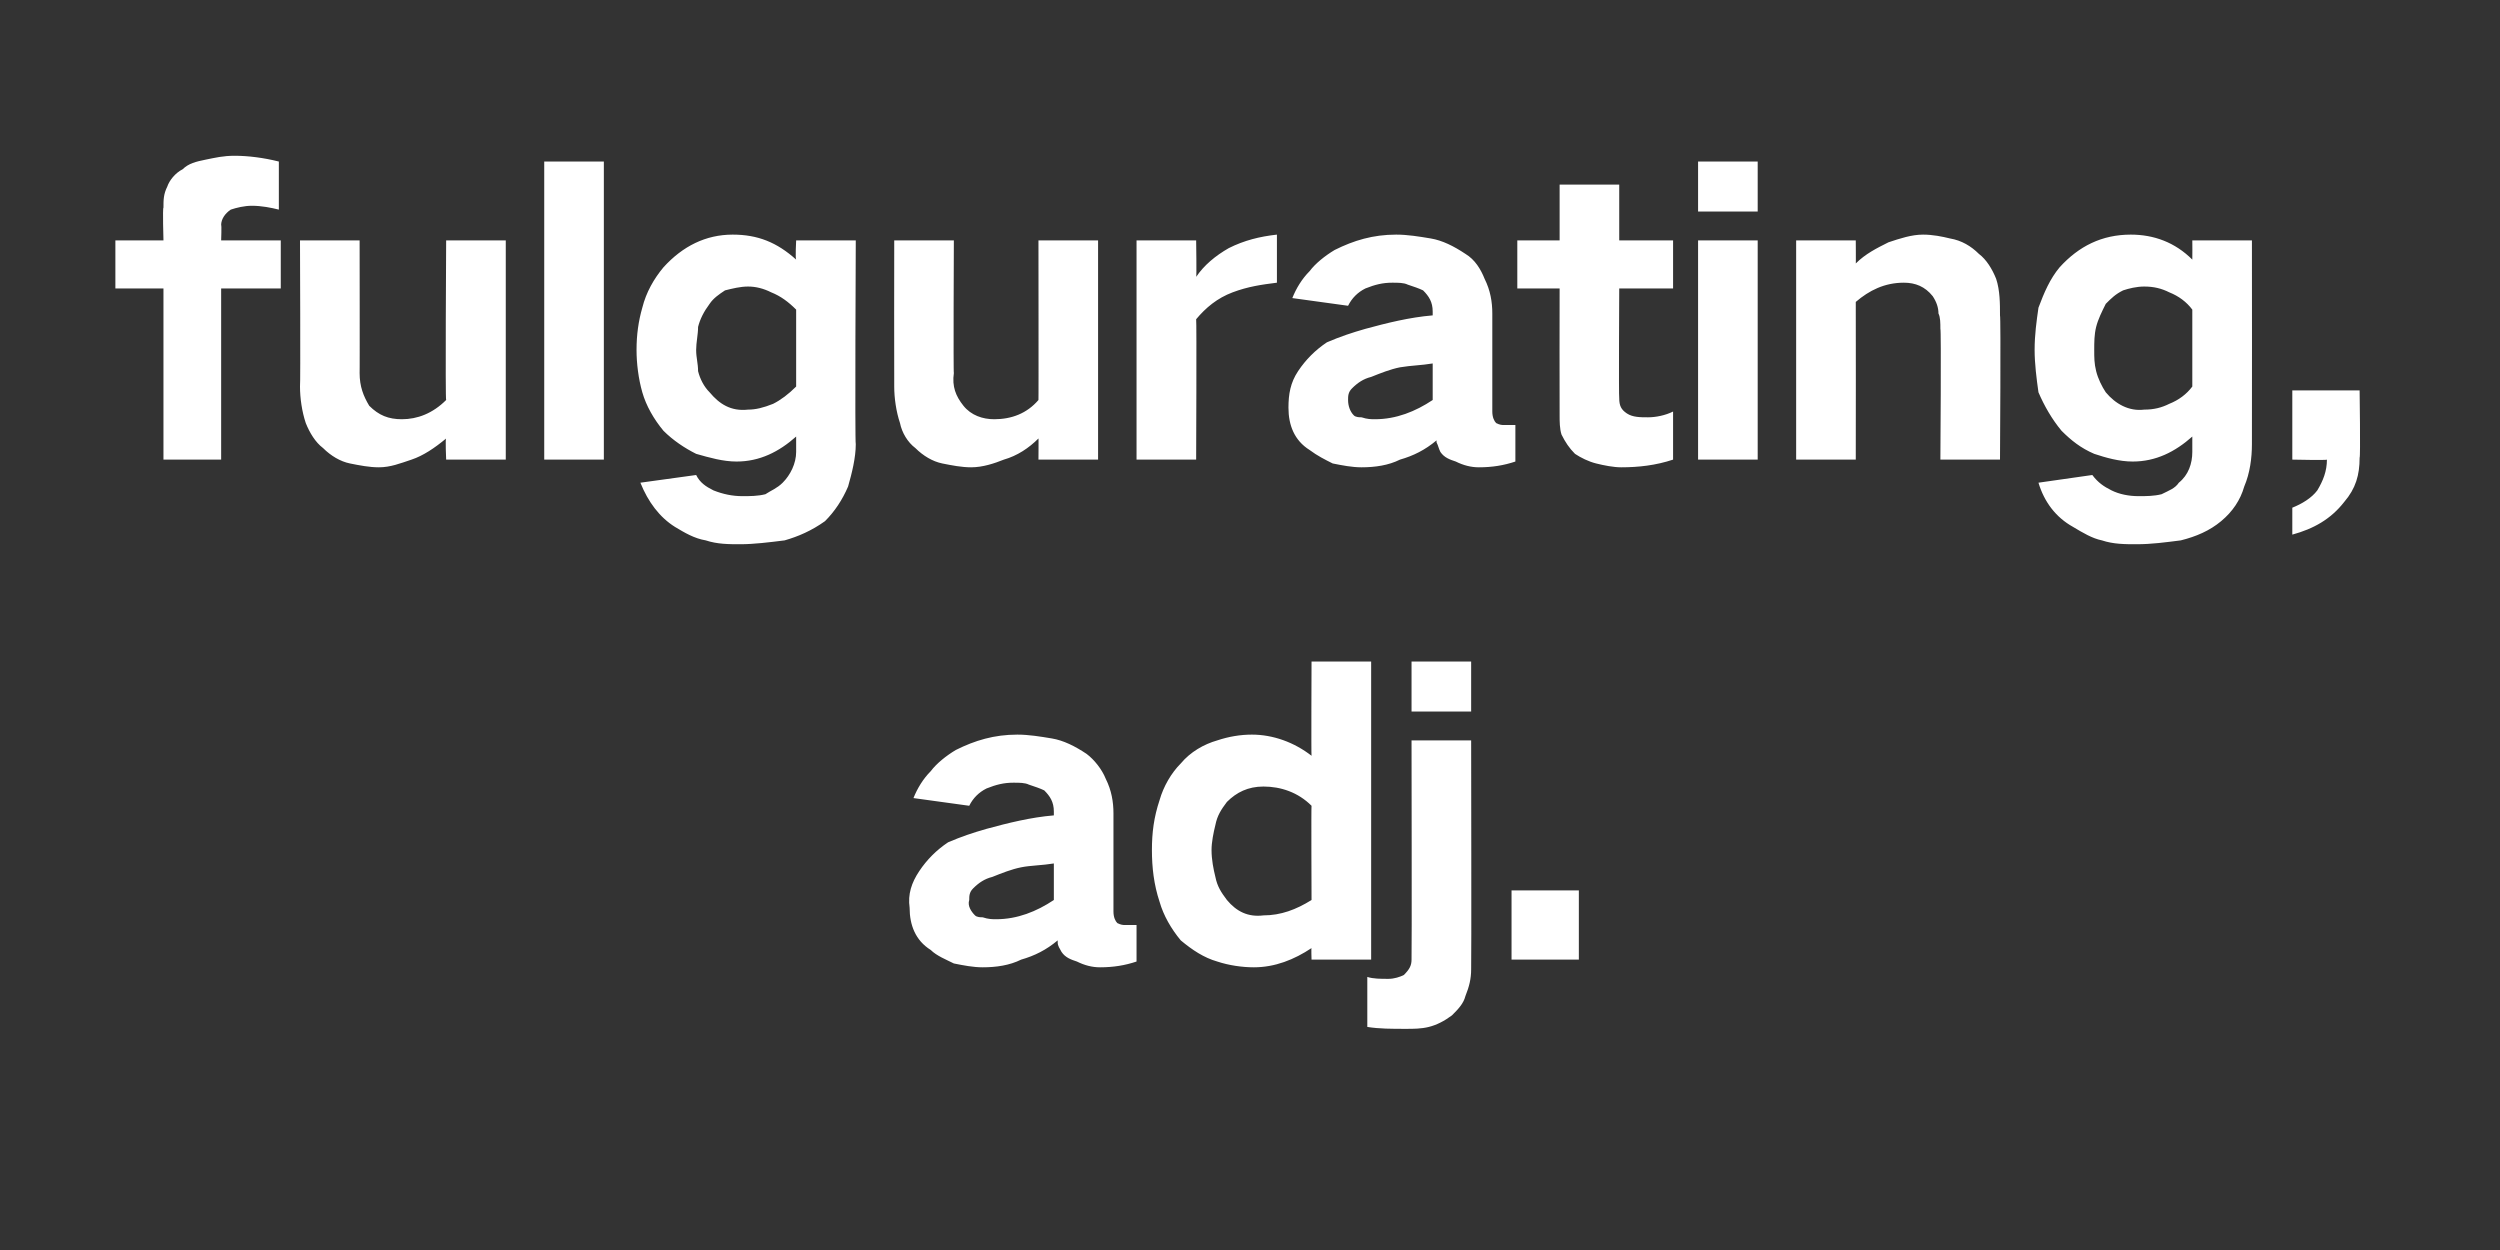<?xml version="1.0" standalone="no"?><!DOCTYPE svg PUBLIC "-//W3C//DTD SVG 1.1//EN" "http://www.w3.org/Graphics/SVG/1.1/DTD/svg11.dtd"><svg xmlns="http://www.w3.org/2000/svg" version="1.1" width="130px" height="65px" viewBox="0 -6 130 65" style="top:-6px"><rect x="0" y="-6" width="130" height="65" fill="#333333" stroke="none"/>  <desc>fulgurating, adj.</desc>  <defs/>  <g id="Polygon37447">    <path d="M 47.8 39.3 C 47.4 39.9 47.2 40.5 47.3 41.2 C 47.3 42.1 47.6 42.9 48.4 43.4 C 48.7 43.7 49.2 43.9 49.6 44.1 C 50.1 44.2 50.6 44.3 51.1 44.3 C 51.8 44.3 52.5 44.2 53.1 43.9 C 53.8 43.7 54.4 43.4 55 42.9 C 55 43 55 43 55 43 C 55 43.2 55.1 43.3 55.2 43.5 C 55.4 43.8 55.7 43.9 56 44 C 56.4 44.2 56.8 44.3 57.2 44.3 C 57.9 44.3 58.5 44.2 59.1 44 C 59.1 44 59.1 42.1 59.1 42.1 C 58.9 42.1 58.7 42.1 58.5 42.1 C 58.4 42.1 58.3 42.1 58.1 42 C 58 41.9 57.9 41.7 57.9 41.4 C 57.9 41.4 57.9 36.3 57.9 36.3 C 57.9 35.7 57.8 35.1 57.5 34.5 C 57.3 34 56.9 33.5 56.5 33.2 C 55.9 32.8 55.3 32.5 54.7 32.4 C 54.1 32.3 53.5 32.2 52.9 32.2 C 51.7 32.2 50.7 32.5 49.7 33 C 49.2 33.3 48.7 33.7 48.4 34.1 C 48 34.5 47.7 35 47.5 35.5 C 47.5 35.5 50.4 35.9 50.4 35.9 C 50.6 35.5 50.9 35.2 51.3 35 C 51.8 34.8 52.2 34.7 52.7 34.7 C 53 34.7 53.3 34.7 53.5 34.8 C 53.8 34.9 54.1 35 54.3 35.1 C 54.6 35.4 54.8 35.7 54.8 36.2 C 54.8 36.2 54.8 36.4 54.8 36.4 C 53.6 36.5 52.4 36.8 51.3 37.1 C 50.6 37.3 50 37.5 49.3 37.8 C 48.7 38.2 48.2 38.7 47.8 39.3 C 47.8 39.3 47.8 39.3 47.8 39.3 Z M 50.7 41.6 C 50.5 41.4 50.3 41.1 50.4 40.8 C 50.4 40.6 50.4 40.4 50.6 40.2 C 50.9 39.9 51.2 39.7 51.6 39.6 C 52.1 39.4 52.6 39.2 53.1 39.1 C 53.6 39 54.2 39 54.8 38.9 C 54.8 38.9 54.8 40.8 54.8 40.8 C 53.9 41.4 52.9 41.8 51.8 41.8 C 51.6 41.8 51.4 41.8 51.1 41.7 C 51 41.7 50.8 41.7 50.7 41.6 C 50.7 41.6 50.7 41.6 50.7 41.6 Z M 60.3 35.6 C 60 36.5 59.9 37.3 59.9 38.2 C 59.9 39.1 60 40 60.3 40.9 C 60.5 41.6 60.9 42.3 61.4 42.9 C 62 43.4 62.6 43.8 63.3 44 C 63.9 44.2 64.6 44.3 65.2 44.3 C 66.3 44.3 67.3 43.9 68.2 43.3 C 68.18 43.28 68.2 43.9 68.2 43.9 L 71.3 43.9 L 71.3 28.4 L 68.2 28.4 C 68.2 28.4 68.18 33.32 68.2 33.3 C 67.3 32.6 66.2 32.2 65.1 32.2 C 64.5 32.2 63.9 32.3 63.3 32.5 C 62.6 32.7 61.9 33.1 61.4 33.7 C 60.9 34.2 60.5 34.9 60.3 35.6 C 60.3 35.6 60.3 35.6 60.3 35.6 Z M 68.2 40.8 C 67.4 41.3 66.6 41.6 65.7 41.6 C 64.9 41.7 64.3 41.4 63.8 40.8 C 63.5 40.4 63.3 40.1 63.2 39.6 C 63.1 39.2 63 38.7 63 38.2 C 63 37.8 63.1 37.3 63.2 36.9 C 63.3 36.4 63.5 36.1 63.8 35.7 C 64.3 35.2 64.9 34.9 65.7 34.9 C 66.6 34.9 67.5 35.2 68.2 35.9 C 68.18 35.88 68.2 40.8 68.2 40.8 C 68.2 40.8 68.18 40.76 68.2 40.8 Z M 72.2 44.9 C 71.8 44.9 71.4 44.9 71.1 44.8 C 71.1 44.8 71.1 47.4 71.1 47.4 C 71.7 47.5 72.4 47.5 73.1 47.5 C 73.5 47.5 73.9 47.5 74.3 47.4 C 74.7 47.3 75.1 47.1 75.5 46.8 C 75.8 46.5 76.1 46.2 76.2 45.8 C 76.4 45.3 76.5 44.9 76.5 44.4 C 76.52 44.4 76.5 32.5 76.5 32.5 L 73.4 32.5 C 73.4 32.5 73.42 43.86 73.4 43.9 C 73.4 44.2 73.3 44.4 73 44.7 C 72.8 44.8 72.5 44.9 72.2 44.9 C 72.2 44.9 72.2 44.9 72.2 44.9 Z M 73.4 28.4 L 73.4 31 L 76.5 31 L 76.5 28.4 L 73.4 28.4 Z M 78.6 40.3 L 78.6 43.9 L 82.1 43.9 L 82.1 40.3 L 78.6 40.3 Z " stroke="none" fill="#fff"/>  </g>  <g id="Polygon37446">    <path d="M 6 6.5 L 6 9 L 8.5 9 L 8.5 17.9 L 11.5 17.9 L 11.5 9 L 14.6 9 L 14.6 6.5 L 11.5 6.5 C 11.5 6.5 11.53 5.7 11.5 5.7 C 11.5 5.4 11.7 5.1 12 4.9 C 12.3 4.8 12.7 4.7 13.1 4.7 C 13.6 4.7 14.1 4.8 14.5 4.9 C 14.5 4.9 14.5 2.4 14.5 2.4 C 13.7 2.2 12.9 2.1 12.2 2.1 C 11.6 2.1 11.2 2.2 10.7 2.3 C 10.2 2.4 9.8 2.5 9.5 2.8 C 9.1 3 8.8 3.4 8.7 3.7 C 8.5 4.1 8.5 4.4 8.5 4.8 C 8.45 4.8 8.5 6.5 8.5 6.5 L 6 6.5 Z M 15.6 6.5 C 15.6 6.5 15.63 14.06 15.6 14.1 C 15.6 14.7 15.7 15.4 15.9 16 C 16.1 16.5 16.4 17 16.8 17.3 C 17.2 17.7 17.7 18 18.2 18.1 C 18.7 18.2 19.2 18.3 19.7 18.3 C 20.3 18.3 20.8 18.1 21.4 17.9 C 22 17.7 22.6 17.3 23.2 16.8 C 23.15 16.78 23.2 17.9 23.2 17.9 L 26.3 17.9 L 26.3 6.5 L 23.2 6.5 C 23.2 6.5 23.15 14.84 23.2 14.8 C 22.5 15.5 21.7 15.8 20.9 15.8 C 20.2 15.8 19.7 15.6 19.2 15.1 C 18.9 14.6 18.7 14.1 18.7 13.4 C 18.71 13.44 18.7 6.5 18.7 6.5 L 15.6 6.5 Z M 28.3 2.4 L 28.3 17.9 L 31.4 17.9 L 31.4 2.4 L 28.3 2.4 Z M 33.4 10 C 33.2 10.7 33.1 11.4 33.1 12.2 C 33.1 12.9 33.2 13.7 33.4 14.4 C 33.6 15.1 34 15.8 34.5 16.4 C 35 16.9 35.6 17.3 36.2 17.6 C 36.9 17.8 37.6 18 38.3 18 C 39.5 18 40.5 17.5 41.4 16.7 C 41.4 16.7 41.4 17.5 41.4 17.5 C 41.4 18.1 41.1 18.7 40.7 19.1 C 40.4 19.4 40.1 19.5 39.8 19.7 C 39.4 19.8 39 19.8 38.6 19.8 C 38.1 19.8 37.6 19.7 37.1 19.5 C 36.7 19.3 36.4 19.1 36.2 18.7 C 36.2 18.7 33.3 19.1 33.3 19.1 C 33.7 20.1 34.3 20.9 35.1 21.4 C 35.6 21.7 36.1 22 36.7 22.1 C 37.3 22.3 37.9 22.3 38.5 22.3 C 39.2 22.3 40 22.2 40.8 22.1 C 41.5 21.9 42.2 21.6 42.9 21.1 C 43.4 20.6 43.8 20 44.1 19.3 C 44.3 18.6 44.5 17.8 44.5 17.1 C 44.45 17.06 44.5 6.5 44.5 6.5 L 41.4 6.5 C 41.4 6.5 41.35 7.46 41.4 7.5 C 40.4 6.6 39.4 6.2 38.1 6.2 C 36.7 6.2 35.5 6.8 34.5 7.9 C 34 8.5 33.6 9.2 33.4 10 C 33.4 10 33.4 10 33.4 10 Z M 40.2 15 C 39.7 15.2 39.3 15.3 38.9 15.3 C 38 15.4 37.4 15 36.9 14.4 C 36.6 14.1 36.4 13.7 36.3 13.3 C 36.3 12.9 36.2 12.6 36.2 12.2 C 36.2 11.8 36.3 11.4 36.3 11 C 36.4 10.6 36.6 10.2 36.9 9.8 C 37.1 9.5 37.4 9.3 37.7 9.1 C 38.1 9 38.5 8.9 38.9 8.9 C 39.3 8.9 39.7 9 40.1 9.2 C 40.6 9.4 41 9.7 41.4 10.1 C 41.4 10.1 41.4 14.1 41.4 14.1 C 41 14.5 40.6 14.8 40.2 15 C 40.2 15 40.2 15 40.2 15 Z M 46.5 6.5 C 46.5 6.5 46.49 14.06 46.5 14.1 C 46.5 14.7 46.6 15.4 46.8 16 C 46.9 16.5 47.2 17 47.6 17.3 C 48 17.7 48.5 18 49 18.1 C 49.5 18.2 50 18.3 50.5 18.3 C 51.1 18.3 51.7 18.1 52.2 17.9 C 52.9 17.7 53.5 17.3 54 16.8 C 54.01 16.78 54 17.9 54 17.9 L 57.1 17.9 L 57.1 6.5 L 54 6.5 C 54 6.5 54.01 14.84 54 14.8 C 53.4 15.5 52.6 15.8 51.7 15.8 C 51.1 15.8 50.5 15.6 50.1 15.1 C 49.7 14.6 49.5 14.1 49.6 13.4 C 49.57 13.44 49.6 6.5 49.6 6.5 L 46.5 6.5 Z M 59.1 6.5 L 59.1 17.9 L 62.2 17.9 C 62.2 17.9 62.23 10.64 62.2 10.6 C 62.7 10 63.3 9.5 64.1 9.2 C 64.9 8.9 65.6 8.8 66.4 8.7 C 66.4 8.7 66.4 6.2 66.4 6.2 C 65.5 6.3 64.7 6.5 63.9 6.9 C 63.2 7.3 62.6 7.8 62.2 8.4 C 62.23 8.44 62.2 6.5 62.2 6.5 L 59.1 6.5 Z M 67.5 13.3 C 67.1 13.9 67 14.5 67 15.2 C 67 16.1 67.3 16.9 68.1 17.4 C 68.5 17.7 68.9 17.9 69.3 18.1 C 69.8 18.2 70.3 18.3 70.8 18.3 C 71.5 18.3 72.2 18.2 72.8 17.9 C 73.5 17.7 74.1 17.4 74.7 16.9 C 74.7 17 74.7 17 74.7 17 C 74.8 17.2 74.8 17.3 74.9 17.5 C 75.1 17.8 75.4 17.9 75.7 18 C 76.1 18.2 76.5 18.3 76.9 18.3 C 77.6 18.3 78.2 18.2 78.8 18 C 78.8 18 78.8 16.1 78.8 16.1 C 78.6 16.1 78.4 16.1 78.2 16.1 C 78.1 16.1 78 16.1 77.8 16 C 77.7 15.9 77.6 15.7 77.6 15.4 C 77.6 15.4 77.6 10.3 77.6 10.3 C 77.6 9.7 77.5 9.1 77.2 8.5 C 77 8 76.7 7.5 76.2 7.2 C 75.6 6.8 75 6.5 74.4 6.4 C 73.8 6.3 73.2 6.2 72.6 6.2 C 71.4 6.2 70.4 6.5 69.4 7 C 68.9 7.3 68.4 7.7 68.1 8.1 C 67.7 8.5 67.4 9 67.2 9.5 C 67.2 9.5 70.1 9.9 70.1 9.9 C 70.3 9.5 70.6 9.2 71 9 C 71.5 8.8 71.9 8.7 72.4 8.7 C 72.7 8.7 73 8.7 73.2 8.8 C 73.5 8.9 73.8 9 74 9.1 C 74.3 9.4 74.5 9.7 74.5 10.2 C 74.5 10.2 74.5 10.4 74.5 10.4 C 73.3 10.5 72.1 10.8 71 11.1 C 70.3 11.3 69.7 11.5 69 11.8 C 68.4 12.2 67.9 12.7 67.5 13.3 C 67.5 13.3 67.5 13.3 67.5 13.3 Z M 70.4 15.6 C 70.2 15.4 70.1 15.1 70.1 14.8 C 70.1 14.6 70.1 14.4 70.3 14.2 C 70.6 13.9 70.9 13.7 71.3 13.6 C 71.8 13.4 72.3 13.2 72.8 13.1 C 73.4 13 73.9 13 74.5 12.9 C 74.5 12.9 74.5 14.8 74.5 14.8 C 73.6 15.4 72.6 15.8 71.5 15.8 C 71.3 15.8 71.1 15.8 70.8 15.7 C 70.7 15.7 70.5 15.7 70.4 15.6 C 70.4 15.6 70.4 15.6 70.4 15.6 Z M 78.9 6.5 L 78.9 9 L 81.1 9 C 81.1 9 81.09 15.56 81.1 15.6 C 81.1 15.9 81.1 16.3 81.2 16.6 C 81.4 17 81.6 17.3 81.9 17.6 C 82.2 17.8 82.6 18 83 18.1 C 83.4 18.2 83.9 18.3 84.3 18.3 C 85.2 18.3 86.1 18.2 87 17.9 C 87 17.9 87 15.4 87 15.4 C 86.6 15.6 86.1 15.7 85.7 15.7 C 85.3 15.7 84.9 15.7 84.6 15.5 C 84.3 15.3 84.2 15.1 84.2 14.7 C 84.17 14.72 84.2 9 84.2 9 L 87 9 L 87 6.5 L 84.2 6.5 L 84.2 3.6 L 81.1 3.6 L 81.1 6.5 L 78.9 6.5 Z M 88.3 6.5 L 88.3 17.9 L 91.4 17.9 L 91.4 6.5 L 88.3 6.5 Z M 88.3 2.4 L 88.3 5 L 91.4 5 L 91.4 2.4 L 88.3 2.4 Z M 93.4 6.5 L 93.4 17.9 L 96.5 17.9 C 96.5 17.9 96.51 9.72 96.5 9.7 C 97.2 9.1 98 8.7 99 8.7 C 99.6 8.7 100.1 8.9 100.5 9.4 C 100.7 9.7 100.8 10 100.8 10.3 C 100.9 10.5 100.9 10.8 100.9 11.1 C 100.95 11.06 100.9 17.9 100.9 17.9 L 104 17.9 C 104 17.9 104.05 10.44 104 10.4 C 104 9.8 104 9.1 103.8 8.5 C 103.6 8 103.3 7.5 102.9 7.2 C 102.5 6.8 102 6.5 101.4 6.4 C 101 6.3 100.5 6.2 100 6.2 C 99.4 6.2 98.8 6.4 98.2 6.6 C 97.6 6.9 97 7.2 96.5 7.7 C 96.51 7.74 96.5 6.5 96.5 6.5 L 93.4 6.5 Z M 106 10 C 105.9 10.7 105.8 11.4 105.8 12.2 C 105.8 12.9 105.9 13.7 106 14.4 C 106.3 15.1 106.7 15.8 107.2 16.4 C 107.7 16.9 108.2 17.3 108.9 17.6 C 109.5 17.8 110.2 18 110.9 18 C 112.1 18 113.1 17.5 114 16.7 C 114 16.7 114 17.5 114 17.5 C 114 18.1 113.8 18.7 113.3 19.1 C 113.1 19.4 112.8 19.5 112.4 19.7 C 112 19.8 111.6 19.8 111.2 19.8 C 110.7 19.8 110.2 19.7 109.8 19.5 C 109.4 19.3 109.1 19.1 108.8 18.7 C 108.8 18.7 106 19.1 106 19.1 C 106.3 20.1 106.9 20.9 107.8 21.4 C 108.3 21.7 108.8 22 109.3 22.1 C 109.9 22.3 110.5 22.3 111.1 22.3 C 111.9 22.3 112.6 22.2 113.4 22.1 C 114.2 21.9 114.9 21.6 115.5 21.1 C 116.1 20.6 116.5 20 116.7 19.3 C 117 18.6 117.1 17.8 117.1 17.1 C 117.11 17.06 117.1 6.5 117.1 6.5 L 114 6.5 C 114 6.5 114.01 7.46 114 7.5 C 113.1 6.6 112 6.2 110.8 6.2 C 109.3 6.2 108.1 6.8 107.1 7.9 C 106.6 8.5 106.3 9.2 106 10 C 106 10 106 10 106 10 Z M 112.8 15 C 112.4 15.2 112 15.3 111.5 15.3 C 110.7 15.4 110 15 109.5 14.4 C 109.3 14.1 109.1 13.7 109 13.3 C 108.9 12.9 108.9 12.6 108.9 12.2 C 108.9 11.8 108.9 11.4 109 11 C 109.1 10.6 109.3 10.2 109.5 9.8 C 109.8 9.5 110 9.3 110.4 9.1 C 110.7 9 111.1 8.9 111.5 8.9 C 112 8.9 112.4 9 112.8 9.2 C 113.3 9.4 113.7 9.7 114 10.1 C 114 10.1 114 14.1 114 14.1 C 113.7 14.5 113.3 14.8 112.8 15 C 112.8 15 112.8 15 112.8 15 Z M 120.5 19.5 C 120.2 19.9 119.7 20.2 119.2 20.4 C 119.2 20.4 119.2 21.8 119.2 21.8 C 120.3 21.5 121.2 21 121.9 20.1 C 122.5 19.4 122.7 18.7 122.7 17.8 C 122.75 17.8 122.7 14.3 122.7 14.3 L 119.2 14.3 L 119.2 17.9 C 119.2 17.9 121.03 17.94 121 17.9 C 121 18.5 120.8 19 120.5 19.5 C 120.5 19.5 120.5 19.5 120.5 19.5 Z " stroke="none" fill="#fff"/>  </g></svg>